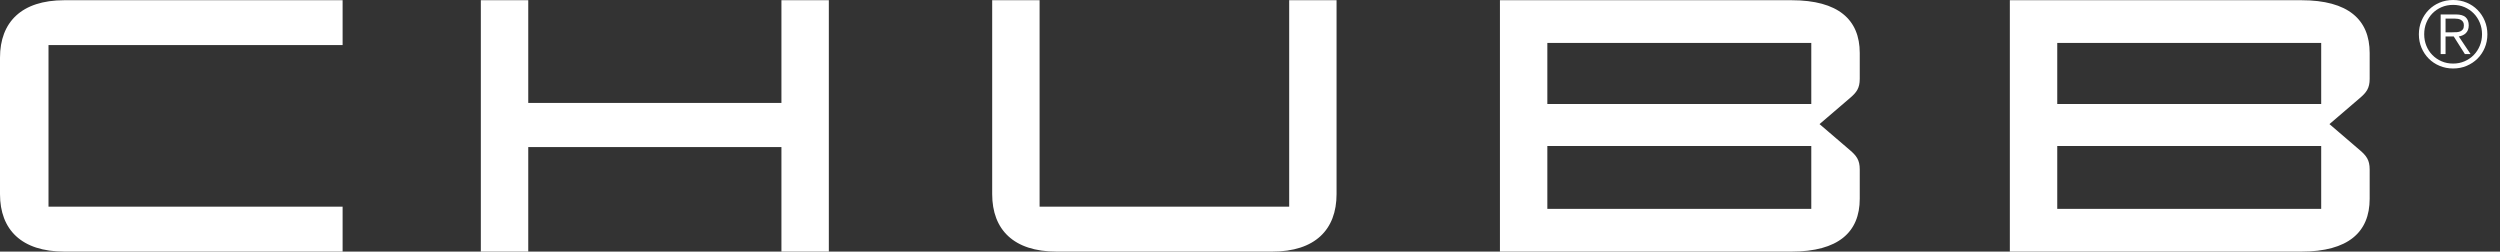 <?xml version="1.0" encoding="UTF-8"?> <svg xmlns="http://www.w3.org/2000/svg" width="159" height="16" viewBox="0 0 159 16" fill="none"><rect x="0" y="0" width="159" height="16" fill="#333333" stroke="none"/><g clip-path="url(#clip0_8625_35742)"><path d="M147.628 13.283H130.841V9.286H147.628V13.283ZM130.841 2.731H147.628V6.614H130.841V2.731ZM146.372 16.001C149.342 16.001 150.711 14.767 150.711 12.644V10.772C150.711 10.178 150.504 9.905 150.072 9.538L148.154 7.893L150.072 6.249C150.506 5.884 150.711 5.61 150.711 5.015V3.37C150.711 1.245 149.34 0.014 146.372 0.014H127.826V16.001H146.372ZM115.198 13.283H98.411V9.286H115.198V13.283ZM98.411 2.731H115.198V6.614H98.411V2.731ZM113.942 16.001C116.912 16.001 118.28 14.767 118.28 12.644V10.772C118.28 10.178 118.074 9.905 117.642 9.538L115.723 7.893L117.642 6.249C118.076 5.884 118.28 5.61 118.28 5.015V3.37C118.28 1.245 116.91 0.014 113.942 0.014H95.396V16.001H113.942ZM81.992 0.014V13.146H66.118V0.014H63.103V12.347C63.103 14.608 64.474 16.001 67.191 16.001H80.917C83.634 16.001 85.005 14.608 85.005 12.347V0.014H81.99H81.992ZM33.597 6.546V0.014H30.581V16.001H33.597V9.355H49.699V16.001H52.714V0.014H49.699V6.546H33.597ZM21.79 2.868V0.014H4.089C1.371 0.014 0 1.406 0 3.668V12.347C0 14.608 1.371 16.001 4.089 16.001H21.79V13.146H3.085V2.868H21.79Z" fill="white"></path><path d="M156.879 0.167C157.144 0.278 157.374 0.432 157.57 0.63C157.765 0.828 157.92 1.058 158.03 1.325C158.141 1.59 158.198 1.875 158.198 2.181C158.198 2.487 158.141 2.776 158.03 3.039C157.92 3.302 157.765 3.532 157.57 3.728C157.374 3.923 157.144 4.075 156.879 4.188C156.614 4.301 156.327 4.356 156.019 4.356C155.71 4.356 155.424 4.299 155.159 4.188C154.893 4.078 154.663 3.923 154.468 3.728C154.272 3.532 154.12 3.302 154.007 3.039C153.896 2.776 153.84 2.49 153.84 2.181C153.84 1.873 153.896 1.592 154.007 1.325C154.118 1.06 154.272 0.828 154.468 0.63C154.663 0.432 154.893 0.278 155.159 0.167C155.424 0.056 155.71 0 156.019 0C156.327 0 156.614 0.056 156.879 0.167ZM155.282 0.456C155.059 0.554 154.863 0.686 154.7 0.854C154.537 1.021 154.409 1.219 154.316 1.445C154.224 1.671 154.179 1.916 154.179 2.177C154.179 2.437 154.224 2.683 154.316 2.909C154.407 3.135 154.535 3.333 154.7 3.5C154.865 3.667 155.059 3.8 155.282 3.897C155.506 3.995 155.752 4.043 156.017 4.043C156.282 4.043 156.521 3.995 156.747 3.897C156.97 3.8 157.166 3.667 157.329 3.5C157.494 3.333 157.622 3.135 157.715 2.909C157.809 2.683 157.857 2.437 157.857 2.177C157.857 1.916 157.809 1.671 157.715 1.445C157.622 1.219 157.494 1.021 157.329 0.854C157.166 0.686 156.97 0.554 156.747 0.456C156.523 0.358 156.279 0.311 156.017 0.311C155.754 0.311 155.506 0.358 155.282 0.456ZM155.226 3.439V0.919H156.193C156.477 0.919 156.686 0.978 156.816 1.097C156.946 1.217 157.012 1.388 157.012 1.616C157.012 1.725 156.994 1.821 156.962 1.903C156.929 1.986 156.883 2.055 156.825 2.112C156.766 2.168 156.699 2.214 156.623 2.246C156.547 2.279 156.466 2.305 156.379 2.32L157.129 3.439H156.766L156.058 2.32H155.537V3.439H155.226ZM156.225 2.049C156.316 2.042 156.399 2.027 156.468 1.999C156.538 1.97 156.594 1.927 156.638 1.866C156.681 1.805 156.703 1.723 156.703 1.616C156.703 1.527 156.686 1.453 156.653 1.399C156.621 1.345 156.575 1.301 156.518 1.267C156.462 1.234 156.399 1.21 156.327 1.199C156.256 1.188 156.182 1.182 156.106 1.182H155.537V2.055H155.947C156.041 2.055 156.134 2.053 156.225 2.046V2.049Z" fill="white"></path></g><defs><clipPath id="clip0_8625_35742"><rect width="159" height="16" fill="white"></rect></clipPath></defs></svg> 